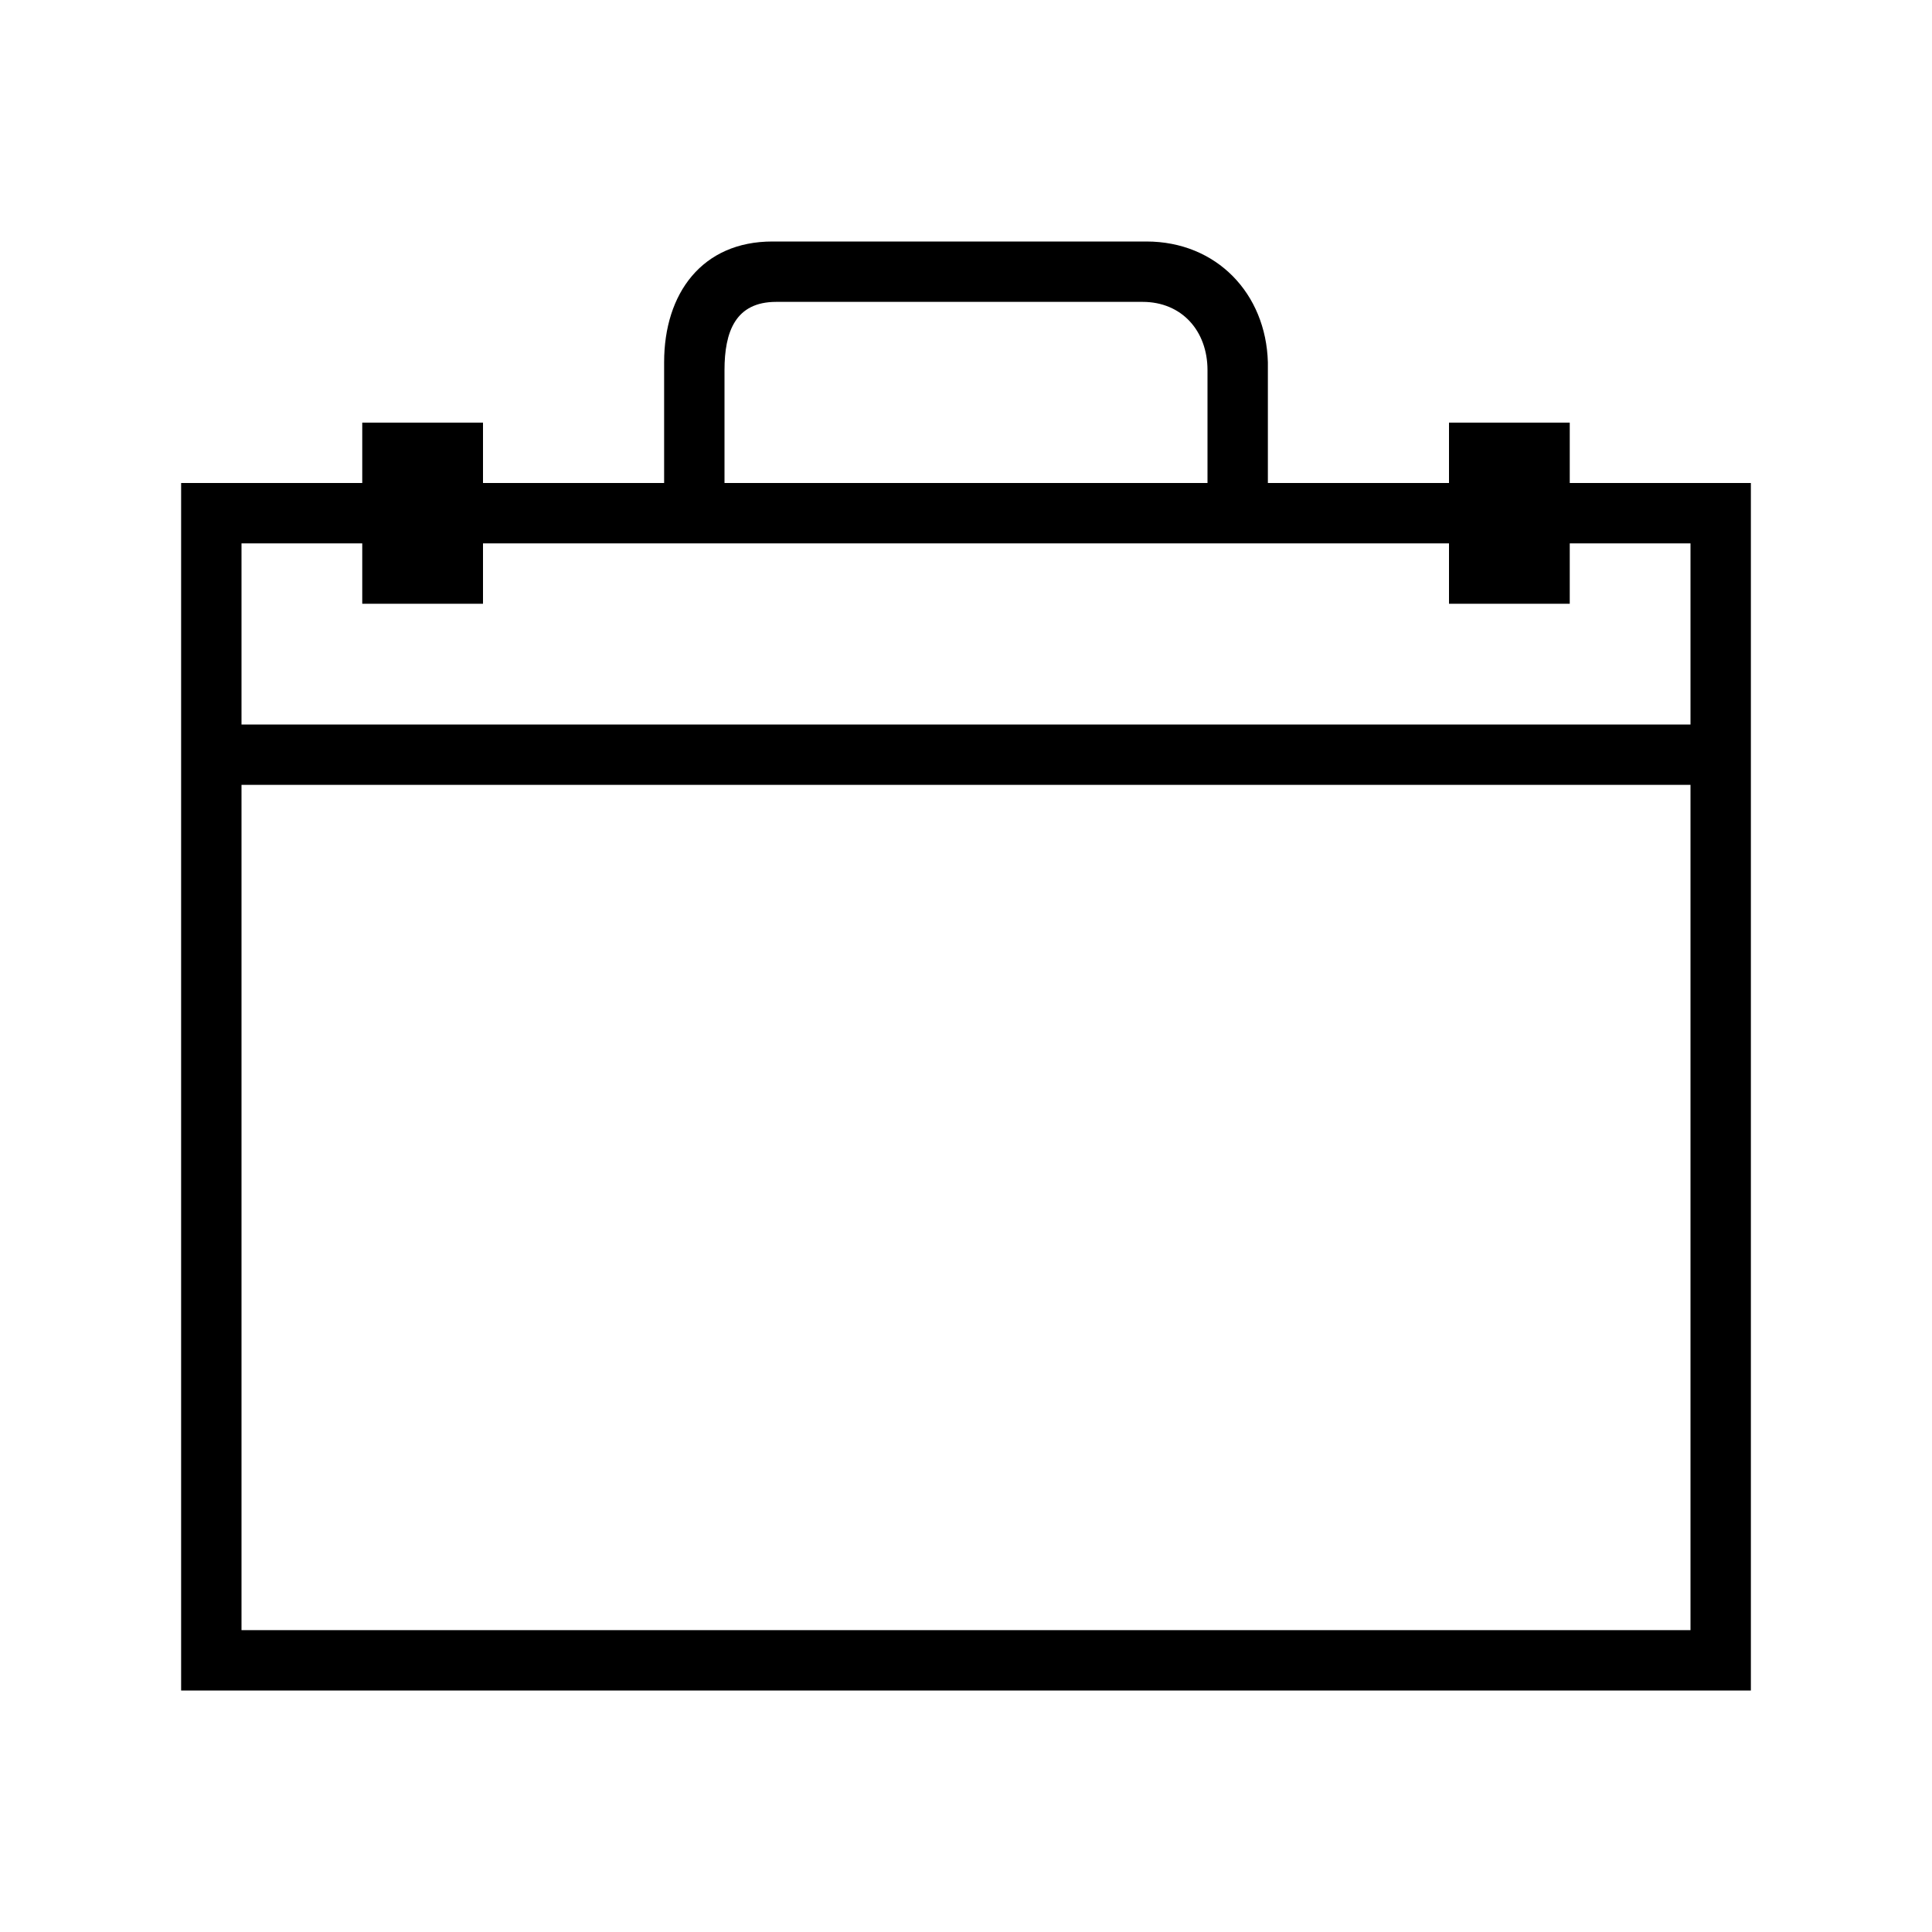<svg xmlns="http://www.w3.org/2000/svg" width="32" height="32" fill="currentColor" viewBox="0 0 512 512"><path d="M416 128v-16h-32v16h-48V96c-.5-18.2-13.6-32-32.2-32h-99.1C186.1 64 176 77.7 176 96v32h-48v-16H96v16H48v320h416V128zm-224-.5V98.1c0-10.2 2.9-18.1 13.7-18.1h97.1c10.4 0 17.2 7.7 17.2 18.1V128H192zM448 432H64V208h384zm0-240H64v-48h32v16h32v-16h256v16h32v-16h32z"/></svg>